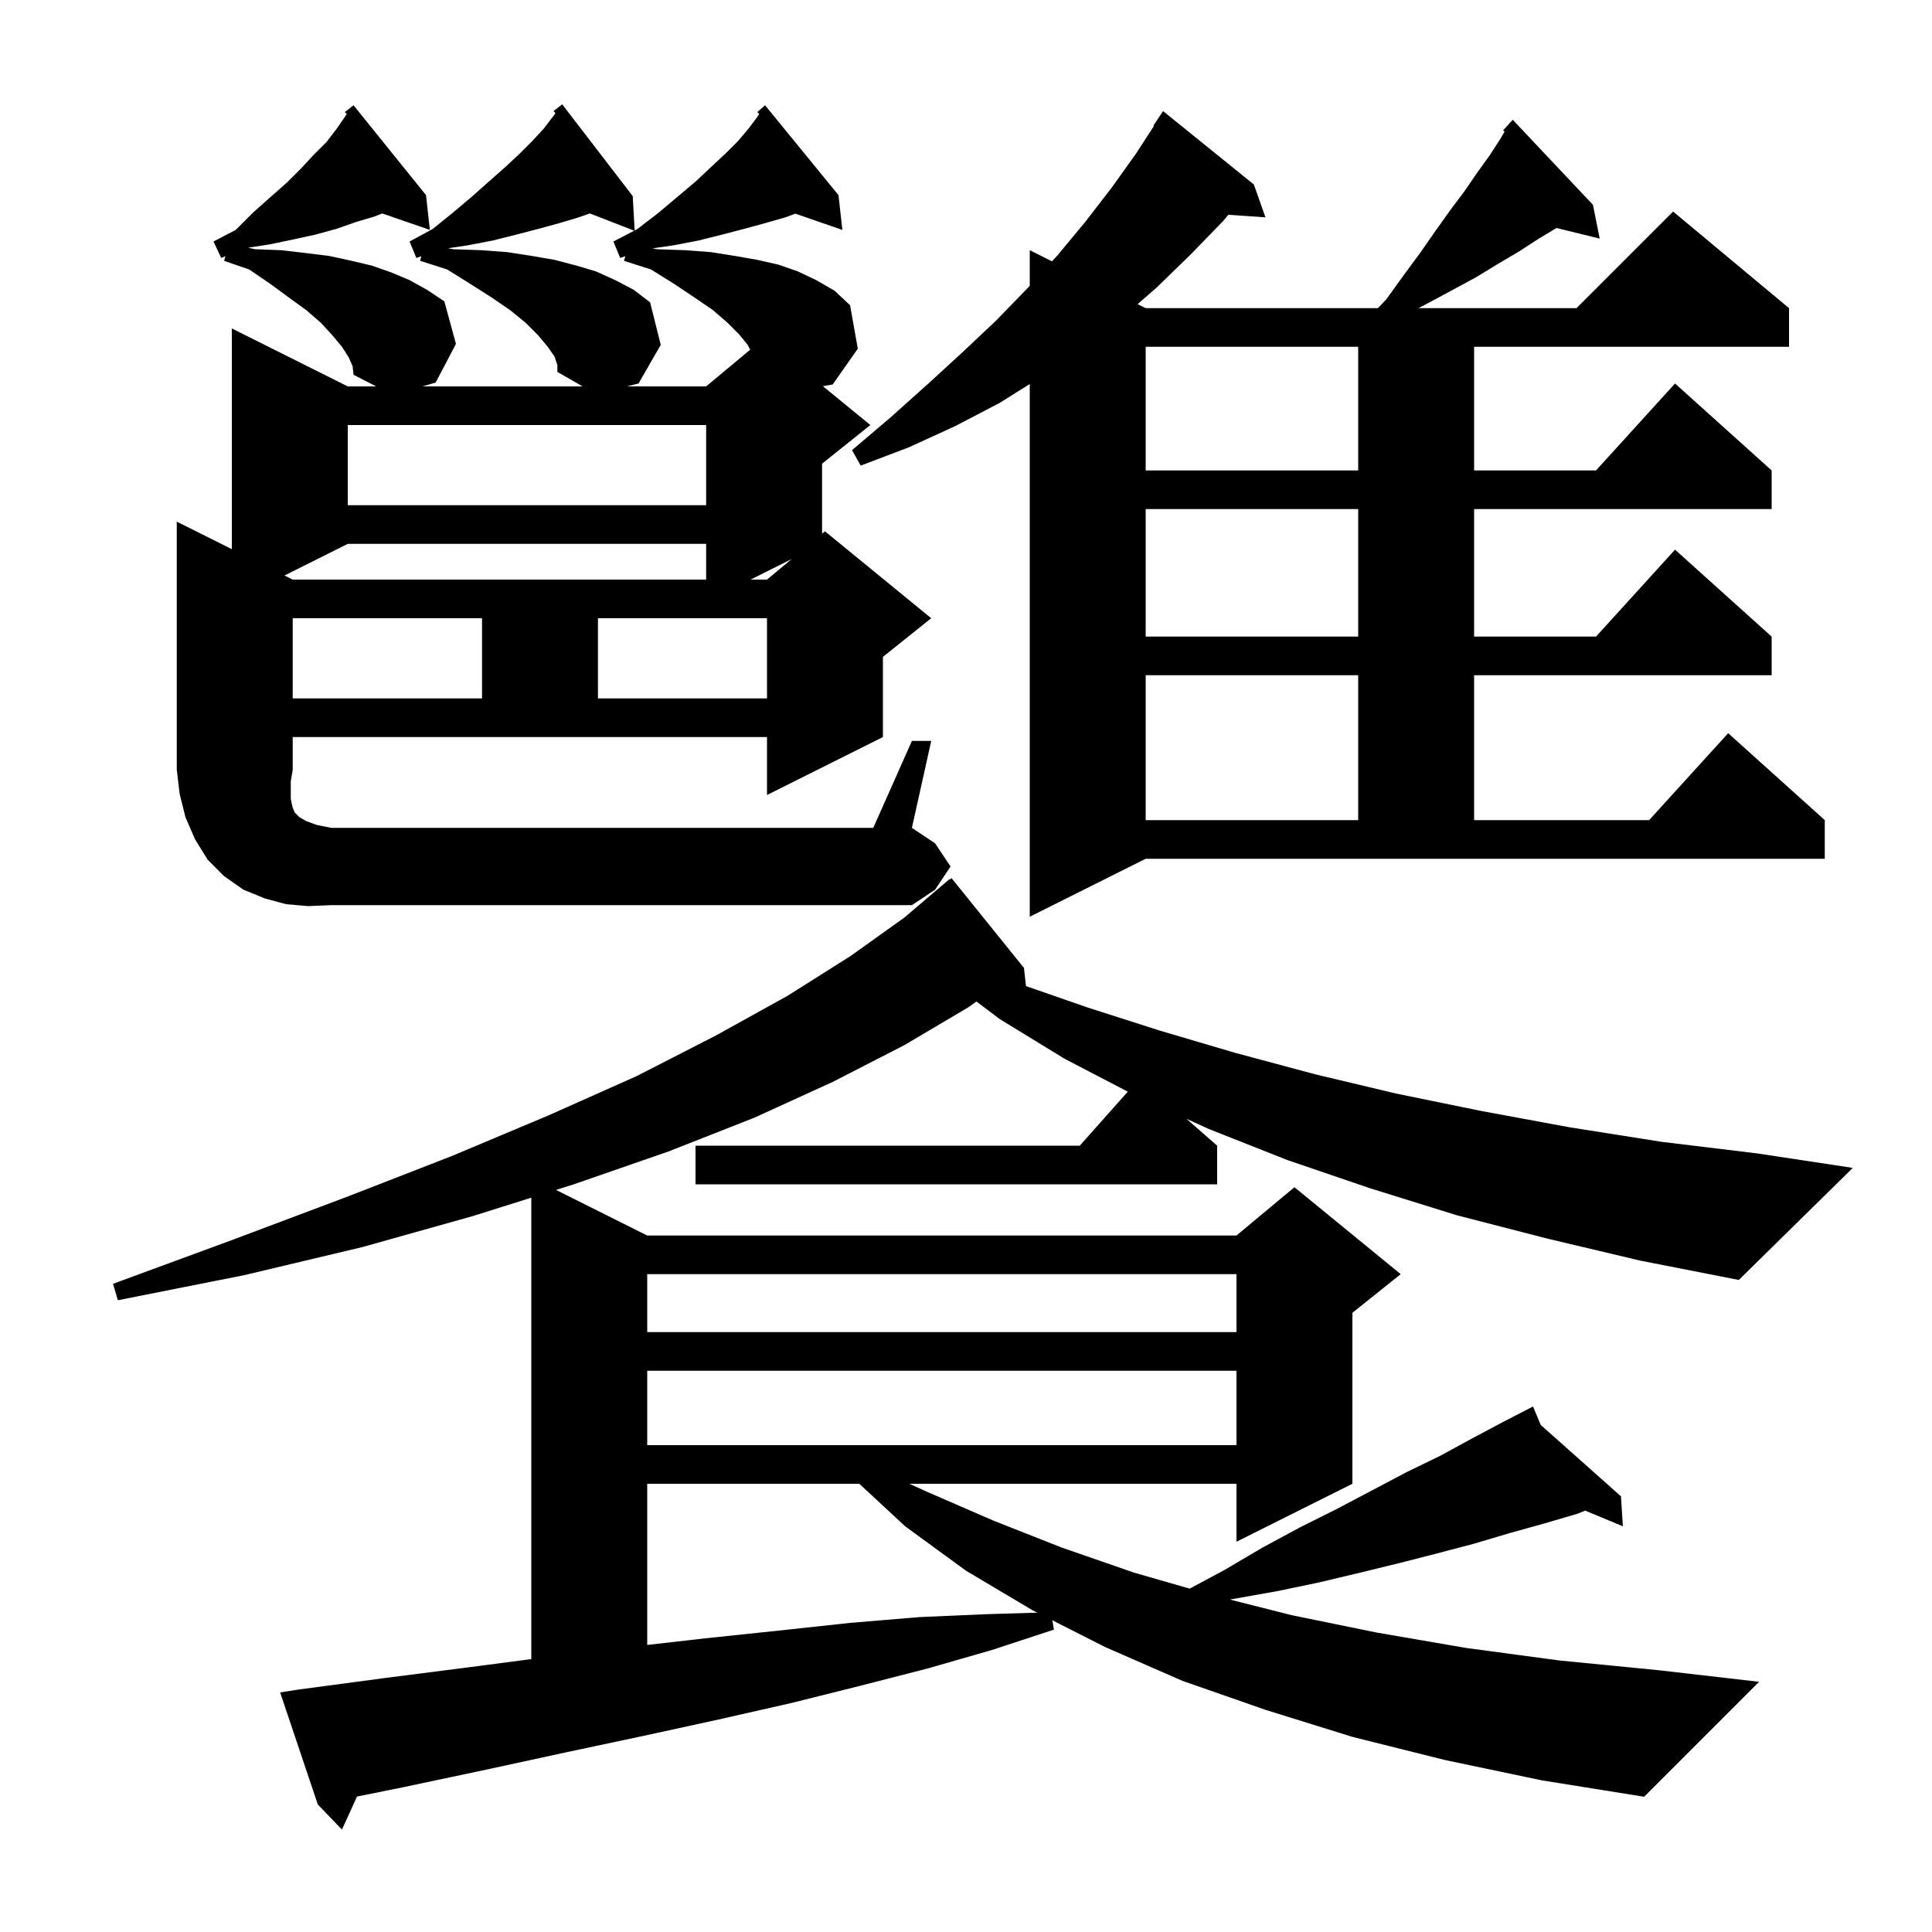 <svg xmlns="http://www.w3.org/2000/svg" xmlns:xlink="http://www.w3.org/1999/xlink" version="1.1" baseProfile="full" viewBox="0 0 200 200" width="200" height="200"><g fill="currentColor"><path d="M 160.1 128.2 L 150.8 125.8 L 141.8 123.0 L 133.3 120.1 L 125.2 116.9 L 122.822 115.819 L 126.0 118.6 L 126.0 122.6 L 72.0 122.6 L 72.0 118.6 L 111.778 118.6 L 116.748 113.009 L 110.2 109.6 L 103.5 105.5 L 101.082 103.677 L 100.2 104.3 L 93.6 108.2 L 86.2 112.0 L 78.1 115.7 L 69.2 119.2 L 59.4 122.6 L 57.558 123.179 L 67.0 127.9 L 128.0 127.9 L 134.0 122.9 L 145.0 131.9 L 140.0 135.9 L 140.0 153.6 L 128.0 159.6 L 128.0 153.6 L 94.14 153.6 L 95.9 154.4 L 102.8 157.4 L 109.9 160.2 L 117.4 162.8 L 123.157 164.455 L 126.8 162.5 L 130.7 160.2 L 134.6 158.1 L 138.4 156.2 L 145.6 152.4 L 149.1 150.7 L 152.4 148.9 L 155.6 147.2 L 157.826 146.051 L 157.8 146.0 L 157.846 146.041 L 158.7 145.6 L 159.489 147.503 L 167.8 154.9 L 168.0 158.0 L 164.1 156.38 L 163.3 156.7 L 159.9 157.7 L 156.3 158.7 L 152.6 159.8 L 148.8 160.8 L 144.9 161.8 L 140.8 162.8 L 136.6 163.8 L 132.3 164.7 L 127.8 165.5 L 127.315 165.584 L 133.7 167.2 L 142.5 169.0 L 151.8 170.6 L 161.5 171.9 L 171.7 172.9 L 182.1 174.1 L 170.2 186.0 L 159.6 184.3 L 149.6 182.2 L 140.0 179.8 L 131.0 177.0 L 122.4 174.0 L 114.4 170.5 L 108.939 167.733 L 109.1 168.7 L 102.7 170.8 L 96.1 172.7 L 89.1 174.5 L 81.9 176.3 L 74.4 178.0 L 66.6 179.7 L 58.6 181.4 L 50.3 183.2 L 41.8 185.0 L 36.955 185.98 L 35.4 189.4 L 32.9 186.8 L 29.0 175.2 L 30.9 174.9 L 39.9 173.7 L 48.5 172.6 L 55.0 171.749 L 55.0 123.983 L 48.9 125.9 L 37.5 129.1 L 25.3 132.0 L 12.2 134.6 L 11.7 132.9 L 24.2 128.3 L 35.9 123.9 L 46.7 119.7 L 56.7 115.5 L 65.9 111.4 L 74.1 107.2 L 81.5 103.1 L 88.0 99.0 L 93.6 95.0 L 98.3 91.0 L 98.337 91.045 L 98.5 90.9 L 106.0 100.2 L 106.209 102.081 L 112.6 104.3 L 120.1 106.7 L 127.9 109.0 L 136.1 111.2 L 144.5 113.2 L 153.3 115.0 L 162.5 116.7 L 172.0 118.2 L 181.9 119.4 L 191.8 120.9 L 180.0 132.5 L 169.8 130.5 Z M 67.0 153.6 L 67.0 170.284 L 73.0 169.6 L 80.6 168.8 L 88.0 168.0 L 95.2 167.4 L 102.1 167.1 L 107.378 166.942 L 106.9 166.7 L 100.0 162.6 L 93.7 158.0 L 88.955 153.6 Z M 67.0 141.9 L 67.0 149.6 L 128.0 149.6 L 128.0 141.9 Z M 67.0 131.9 L 67.0 137.9 L 128.0 137.9 L 128.0 131.9 Z M 106.6 94.9 L 106.6 39.753 L 103.5 41.7 L 98.9 44.1 L 94.1 46.3 L 89.1 48.2 L 88.2 46.6 L 92.2 43.2 L 96.0 39.8 L 99.6 36.5 L 103.1 33.2 L 106.4 29.8 L 106.6 29.581 L 106.6 25.9 L 108.905 27.053 L 109.5 26.4 L 112.4 22.9 L 115.1 19.4 L 117.6 15.9 L 119.459 13.034 L 119.4 13.0 L 120.4 11.5 L 129.8 19.1 L 131.0 22.5 L 127.16 22.235 L 126.6 22.9 L 123.2 26.4 L 119.7 29.8 L 117.763 31.482 L 118.6 31.9 L 142.641 31.9 L 143.5 31.0 L 145.3 28.5 L 147.0 26.2 L 148.6 23.9 L 150.1 21.8 L 151.6 19.8 L 152.9 17.9 L 154.2 16.1 L 155.3 14.4 L 155.754 13.628 L 155.6 13.5 L 156.25 12.785 L 156.3 12.7 L 156.314 12.714 L 156.6 12.4 L 164.9 21.2 L 165.6 24.7 L 161.13 23.602 L 159.3 24.7 L 157.3 26.0 L 155.1 27.3 L 152.8 28.7 L 150.4 30.0 L 147.8 31.4 L 146.836 31.9 L 163.2 31.9 L 173.2 21.9 L 185.2 31.9 L 185.2 35.9 L 152.6 35.9 L 152.6 48.7 L 165.218 48.7 L 173.4 39.7 L 183.4 48.7 L 183.4 52.7 L 152.6 52.7 L 152.6 65.9 L 165.218 65.9 L 173.4 56.9 L 183.4 65.9 L 183.4 69.9 L 152.6 69.9 L 152.6 84.9 L 170.718 84.9 L 178.9 75.9 L 188.9 84.9 L 188.9 88.9 L 118.6 88.9 Z M 31.9 93.8 L 29.6 93.6 L 27.4 93.0 L 25.2 92.1 L 23.2 90.7 L 21.5 89.0 L 20.2 86.9 L 19.2 84.6 L 18.6 82.2 L 18.3 79.7 L 18.3 54.0 L 24.0 56.85 L 24.0 34.0 L 36.0 40.0 L 38.943 40.0 L 36.6 38.8 L 36.5 37.9 L 36.1 37.0 L 35.4 35.9 L 34.4 34.7 L 33.2 33.4 L 31.7 32.1 L 29.9 30.8 L 28.0 29.4 L 25.8 27.9 L 23.2 27.0 L 23.334 26.519 L 22.9 26.7 L 22.1 25.0 L 24.4 23.8 L 26.2 22.0 L 28.0 20.4 L 29.7 18.9 L 31.2 17.4 L 32.5 16.0 L 33.8 14.7 L 34.8 13.4 L 35.7 12.1 L 35.893 11.797 L 35.7 11.6 L 36.33 11.11 L 36.4 11.0 L 36.428 11.034 L 36.6 10.9 L 44.1 20.2 L 44.5 23.8 L 39.575 22.099 L 38.8 22.4 L 36.8 23.0 L 34.8 23.7 L 32.6 24.3 L 30.3 24.8 L 27.9 25.3 L 25.684 25.641 L 26.4 25.8 L 29.1 25.9 L 31.7 26.2 L 34.1 26.5 L 36.4 27.0 L 38.5 27.5 L 40.5 28.2 L 42.4 29.0 L 44.2 30.0 L 46.0 31.2 L 47.2 35.6 L 45.1 39.6 L 43.746 40.0 L 60.309 40.0 L 57.7 38.5 L 57.7 37.8 L 57.4 36.9 L 56.7 35.9 L 55.7 34.7 L 54.4 33.4 L 52.8 32.1 L 50.9 30.8 L 48.7 29.4 L 46.3 27.9 L 43.5 27.0 L 43.606 26.525 L 43.1 26.7 L 42.4 25.0 L 44.8 23.7 L 46.9 22.0 L 48.8 20.4 L 50.6 18.8 L 52.3 17.3 L 53.8 15.9 L 55.1 14.6 L 56.3 13.3 L 57.3 12.0 L 57.504 11.719 L 57.3 11.5 L 58.2 10.8 L 65.5 20.3 L 65.698 23.857 L 66.0 23.7 L 68.2 22.0 L 72.0 18.8 L 73.6 17.3 L 75.1 15.9 L 76.4 14.6 L 77.5 13.3 L 78.4 12.1 L 78.593 11.797 L 78.4 11.6 L 79.2 10.9 L 86.8 20.2 L 87.2 23.8 L 82.334 22.119 L 81.3 22.5 L 79.2 23.1 L 77.0 23.7 L 74.7 24.3 L 72.3 24.9 L 69.7 25.4 L 67.551 25.707 L 68.0 25.8 L 70.9 25.9 L 73.6 26.1 L 76.1 26.5 L 78.4 26.9 L 80.6 27.4 L 82.6 28.1 L 84.5 29.0 L 86.4 30.1 L 88.0 31.6 L 88.8 36.1 L 86.2 39.8 L 85.187 39.98 L 90.1 44.0 L 85.1 48.0 L 85.1 55.25 L 85.4 55.0 L 96.4 64.0 L 91.4 68.0 L 91.4 76.3 L 79.4 82.3 L 79.4 76.3 L 30.3 76.3 L 30.3 79.7 L 30.1 80.9 L 30.1 82.7 L 30.2 83.2 L 30.3 83.6 L 30.5 84.1 L 31.0 84.6 L 31.7 85.0 L 32.8 85.4 L 34.3 85.7 L 90.4 85.7 L 94.4 76.7 L 96.4 76.7 L 94.4 85.7 L 96.8 87.3 L 98.4 89.7 L 96.8 92.1 L 94.4 93.7 L 34.3 93.7 Z M 118.6 69.9 L 118.6 84.9 L 140.6 84.9 L 140.6 69.9 Z M 30.3 64.0 L 30.3 72.3 L 49.9 72.3 L 49.9 64.0 Z M 61.9 64.0 L 61.9 72.3 L 79.4 72.3 L 79.4 64.0 Z M 118.6 52.7 L 118.6 65.9 L 140.6 65.9 L 140.6 52.7 Z M 36.0 56.3 L 29.45 59.575 L 30.3 60.0 L 73.1 60.0 L 73.1 56.3 Z M 77.7 60.0 L 79.4 60.0 L 81.95 57.875 Z M 36.0 44.0 L 36.0 52.3 L 73.1 52.3 L 73.1 44.0 Z M 118.6 35.9 L 118.6 48.7 L 140.6 48.7 L 140.6 35.9 Z M 59.9 22.5 L 57.9 23.1 L 55.7 23.7 L 53.4 24.3 L 51.0 24.9 L 48.4 25.4 L 46.389 25.698 L 46.9 25.8 L 49.8 25.9 L 52.5 26.1 L 55.1 26.5 L 57.4 26.9 L 59.7 27.5 L 61.7 28.1 L 63.7 29.0 L 65.6 30.0 L 67.3 31.3 L 68.4 35.7 L 66.1 39.7 L 64.9 40.0 L 73.1 40.0 L 77.653 36.206 L 77.4 35.7 L 76.5 34.6 L 75.3 33.4 L 73.8 32.1 L 71.9 30.8 L 69.8 29.4 L 67.4 27.9 L 64.6 27.0 L 64.733 26.522 L 64.2 26.7 L 63.5 25.0 L 65.652 23.881 L 61.058 22.095 Z "/></g></svg>